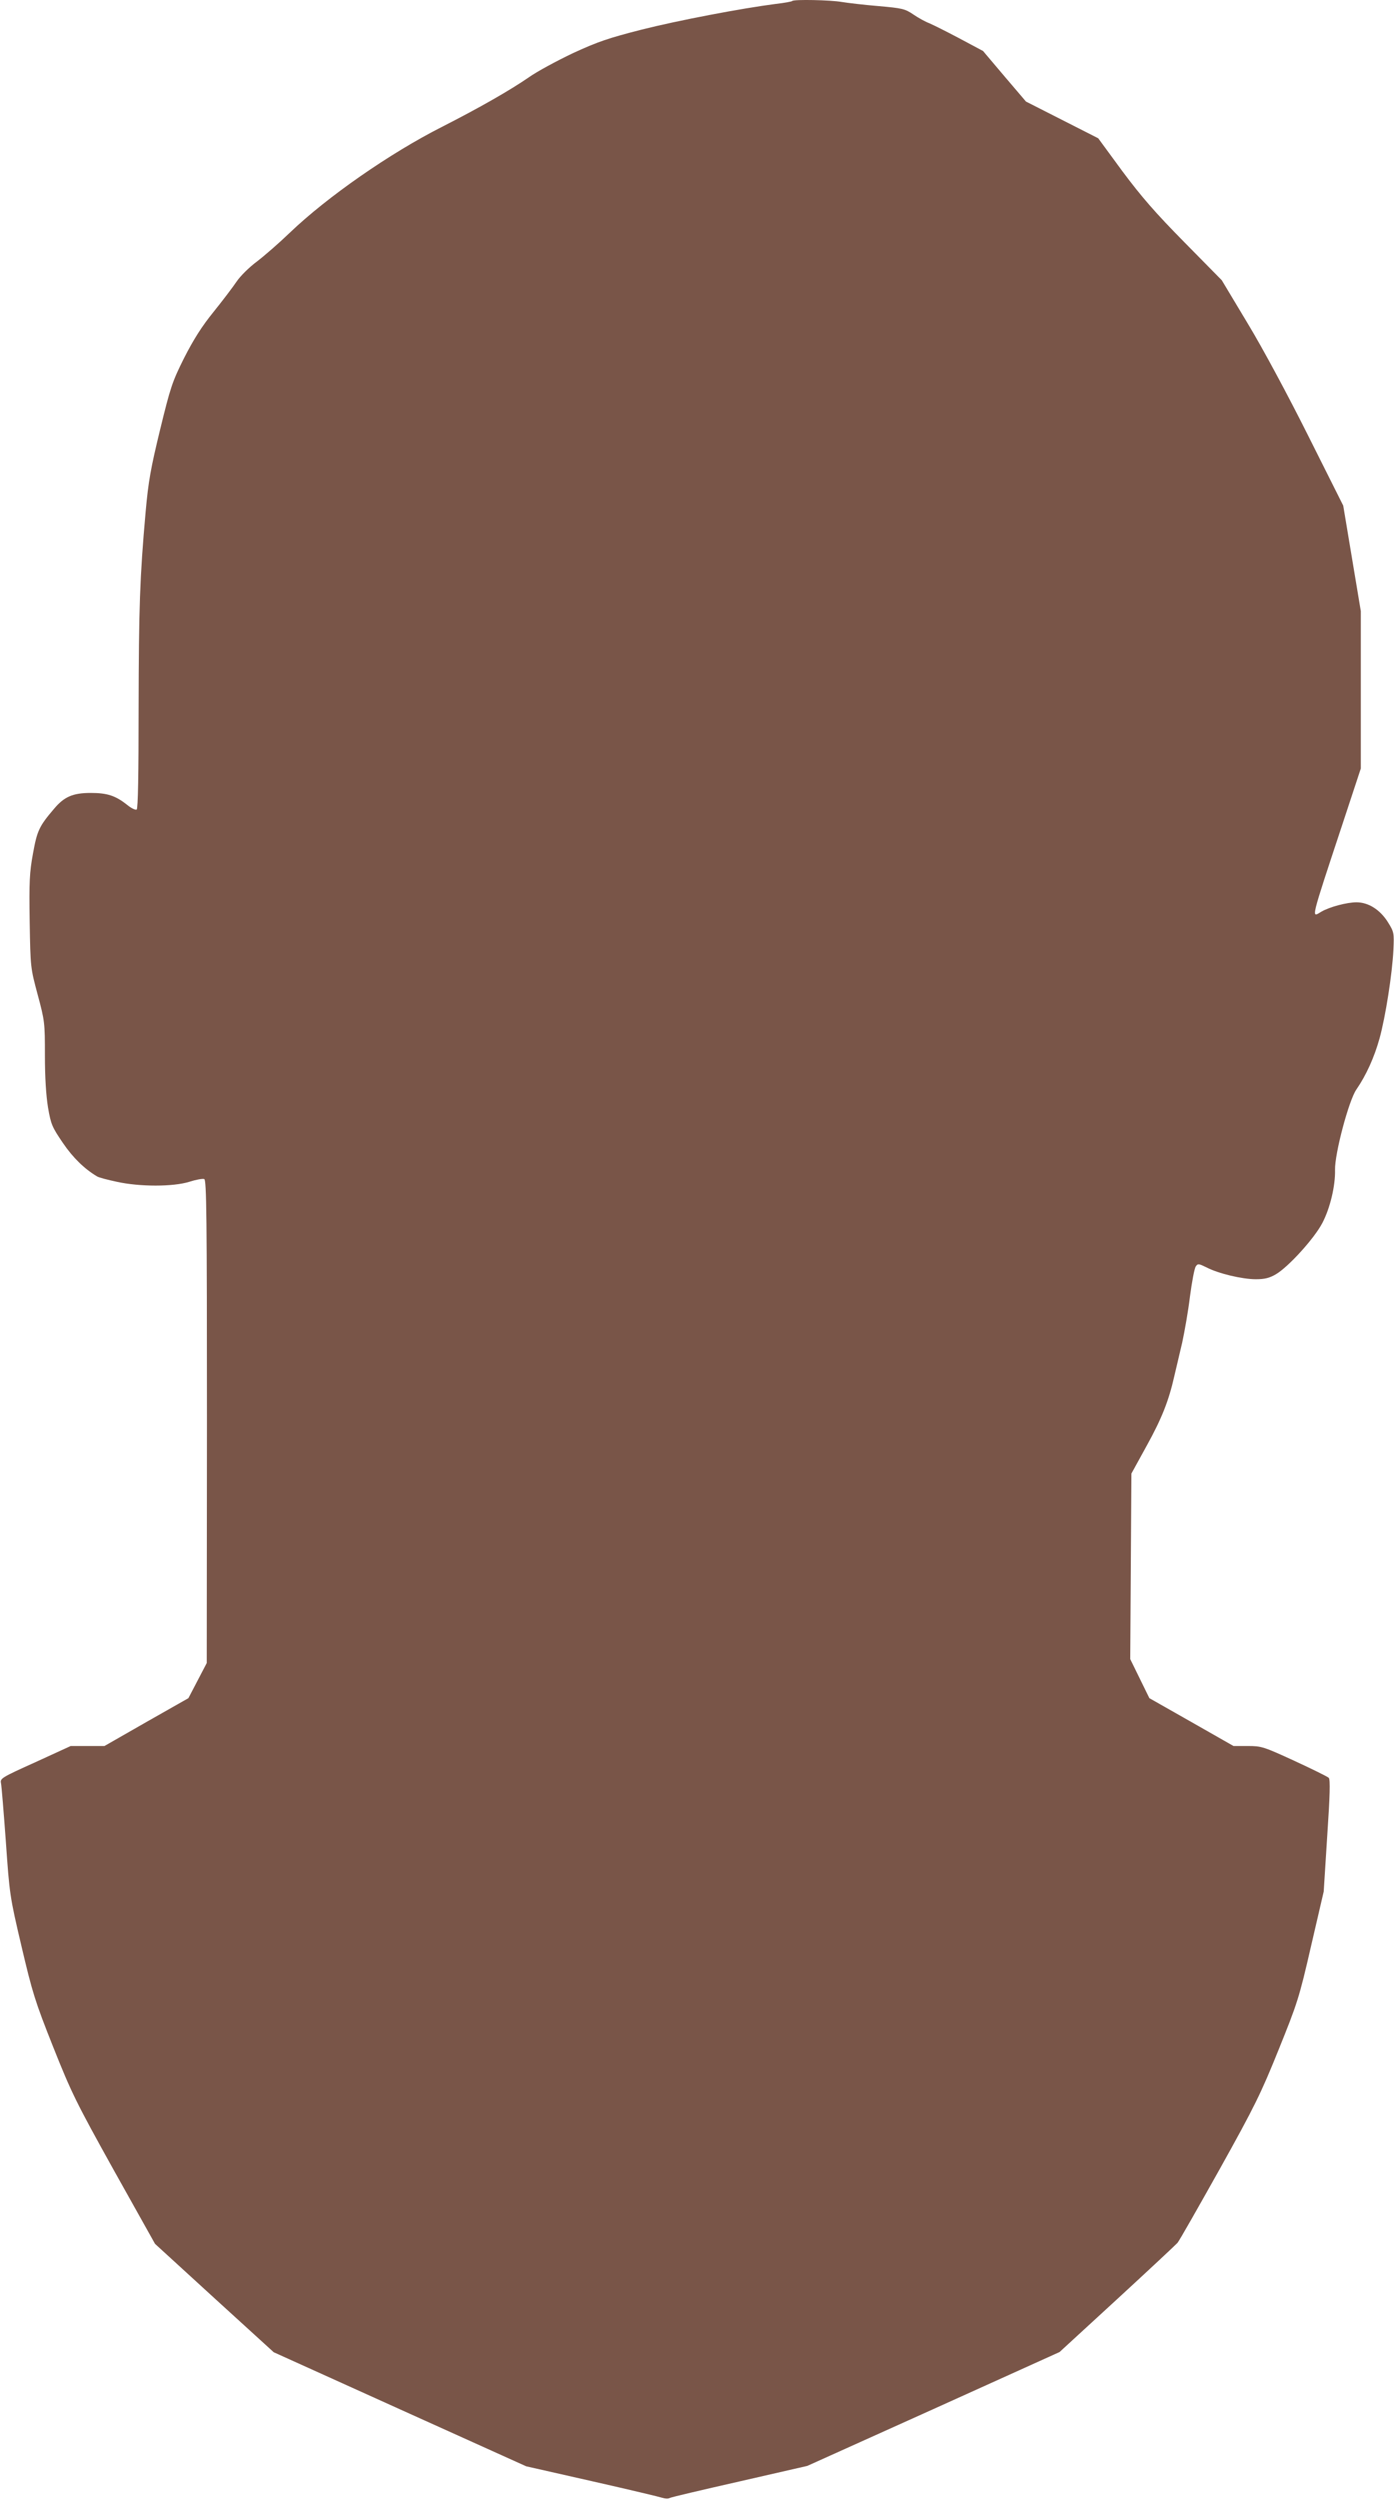 <?xml version="1.0" standalone="no"?>
<!DOCTYPE svg PUBLIC "-//W3C//DTD SVG 20010904//EN"
 "http://www.w3.org/TR/2001/REC-SVG-20010904/DTD/svg10.dtd">
<svg version="1.0" xmlns="http://www.w3.org/2000/svg"
 width="714pt" height="1280pt" viewBox="0 0 714 1280"
 preserveAspectRatio="xMidYMid meet">
<g transform="translate(0,1280) scale(0.1,-0.1)"
fill="#795548" stroke="none">
<path d="M4058 12795 c-2 -3 -40 -10 -84 -15 -172 -22 -499 -84 -689 -132
-168 -43 -222 -61 -350 -120 -82 -39 -184 -94 -225 -123 -99 -68 -249 -154
-445 -254 -267 -135 -589 -359 -780 -542 -55 -53 -131 -119 -169 -148 -39 -29
-85 -74 -105 -104 -19 -28 -72 -98 -118 -155 -60 -74 -102 -141 -150 -235 -61
-122 -70 -150 -123 -367 -48 -198 -60 -264 -74 -420 -30 -337 -35 -490 -36
-1007 0 -336 -3 -514 -10 -518 -6 -4 -28 7 -49 24 -59 47 -102 61 -186 61 -91
0 -136 -19 -188 -81 -76 -89 -87 -112 -108 -229 -18 -98 -20 -145 -17 -349 4
-235 4 -236 41 -374 36 -134 37 -143 37 -311 0 -113 6 -205 16 -267 15 -87 21
-100 76 -181 51 -75 110 -133 176 -172 8 -5 53 -17 100 -27 118 -26 288 -26
372 0 34 11 68 17 76 14 12 -4 14 -193 14 -1242 l-1 -1236 -47 -90 -47 -90
-215 -122 -215 -123 -87 0 -86 0 -181 -83 c-173 -78 -181 -83 -176 -107 3 -14
14 -149 25 -300 19 -270 20 -280 80 -535 56 -238 69 -281 162 -515 94 -236
117 -283 311 -632 l211 -377 304 -278 304 -277 646 -292 647 -292 340 -77
c186 -42 349 -81 360 -85 12 -4 28 -5 36 0 7 4 169 42 359 85 l345 79 646 291
646 292 294 270 c162 149 301 279 310 289 9 10 106 181 217 379 179 321 211
387 301 610 96 238 105 264 166 530 l65 280 18 285 c14 206 16 288 8 297 -6 6
-85 45 -176 87 -159 73 -169 76 -239 76 l-73 0 -216 123 -215 122 -49 100 -49
100 3 475 3 475 77 140 c78 141 114 231 143 360 9 39 27 115 40 170 12 55 31
162 40 237 10 76 23 145 30 154 10 15 15 14 54 -5 61 -32 184 -61 253 -61 46
0 70 6 104 26 64 38 196 183 237 262 40 76 67 191 65 272 -2 82 70 354 109
411 51 74 92 165 119 262 31 113 65 331 71 453 4 88 3 92 -28 142 -40 64 -100
102 -161 102 -50 0 -139 -24 -180 -48 -52 -31 -59 -57 108 448 l94 285 0 403
0 403 -45 270 -45 270 -179 357 c-103 206 -234 450 -311 577 l-132 220 -192
195 c-149 151 -220 233 -317 363 l-124 169 -185 94 -185 94 -110 129 -110 130
-120 64 c-66 35 -136 70 -155 78 -19 7 -56 27 -82 45 -43 29 -56 32 -180 43
-73 6 -157 16 -187 21 -56 10 -244 14 -253 5z"/>
</g>
</svg>
